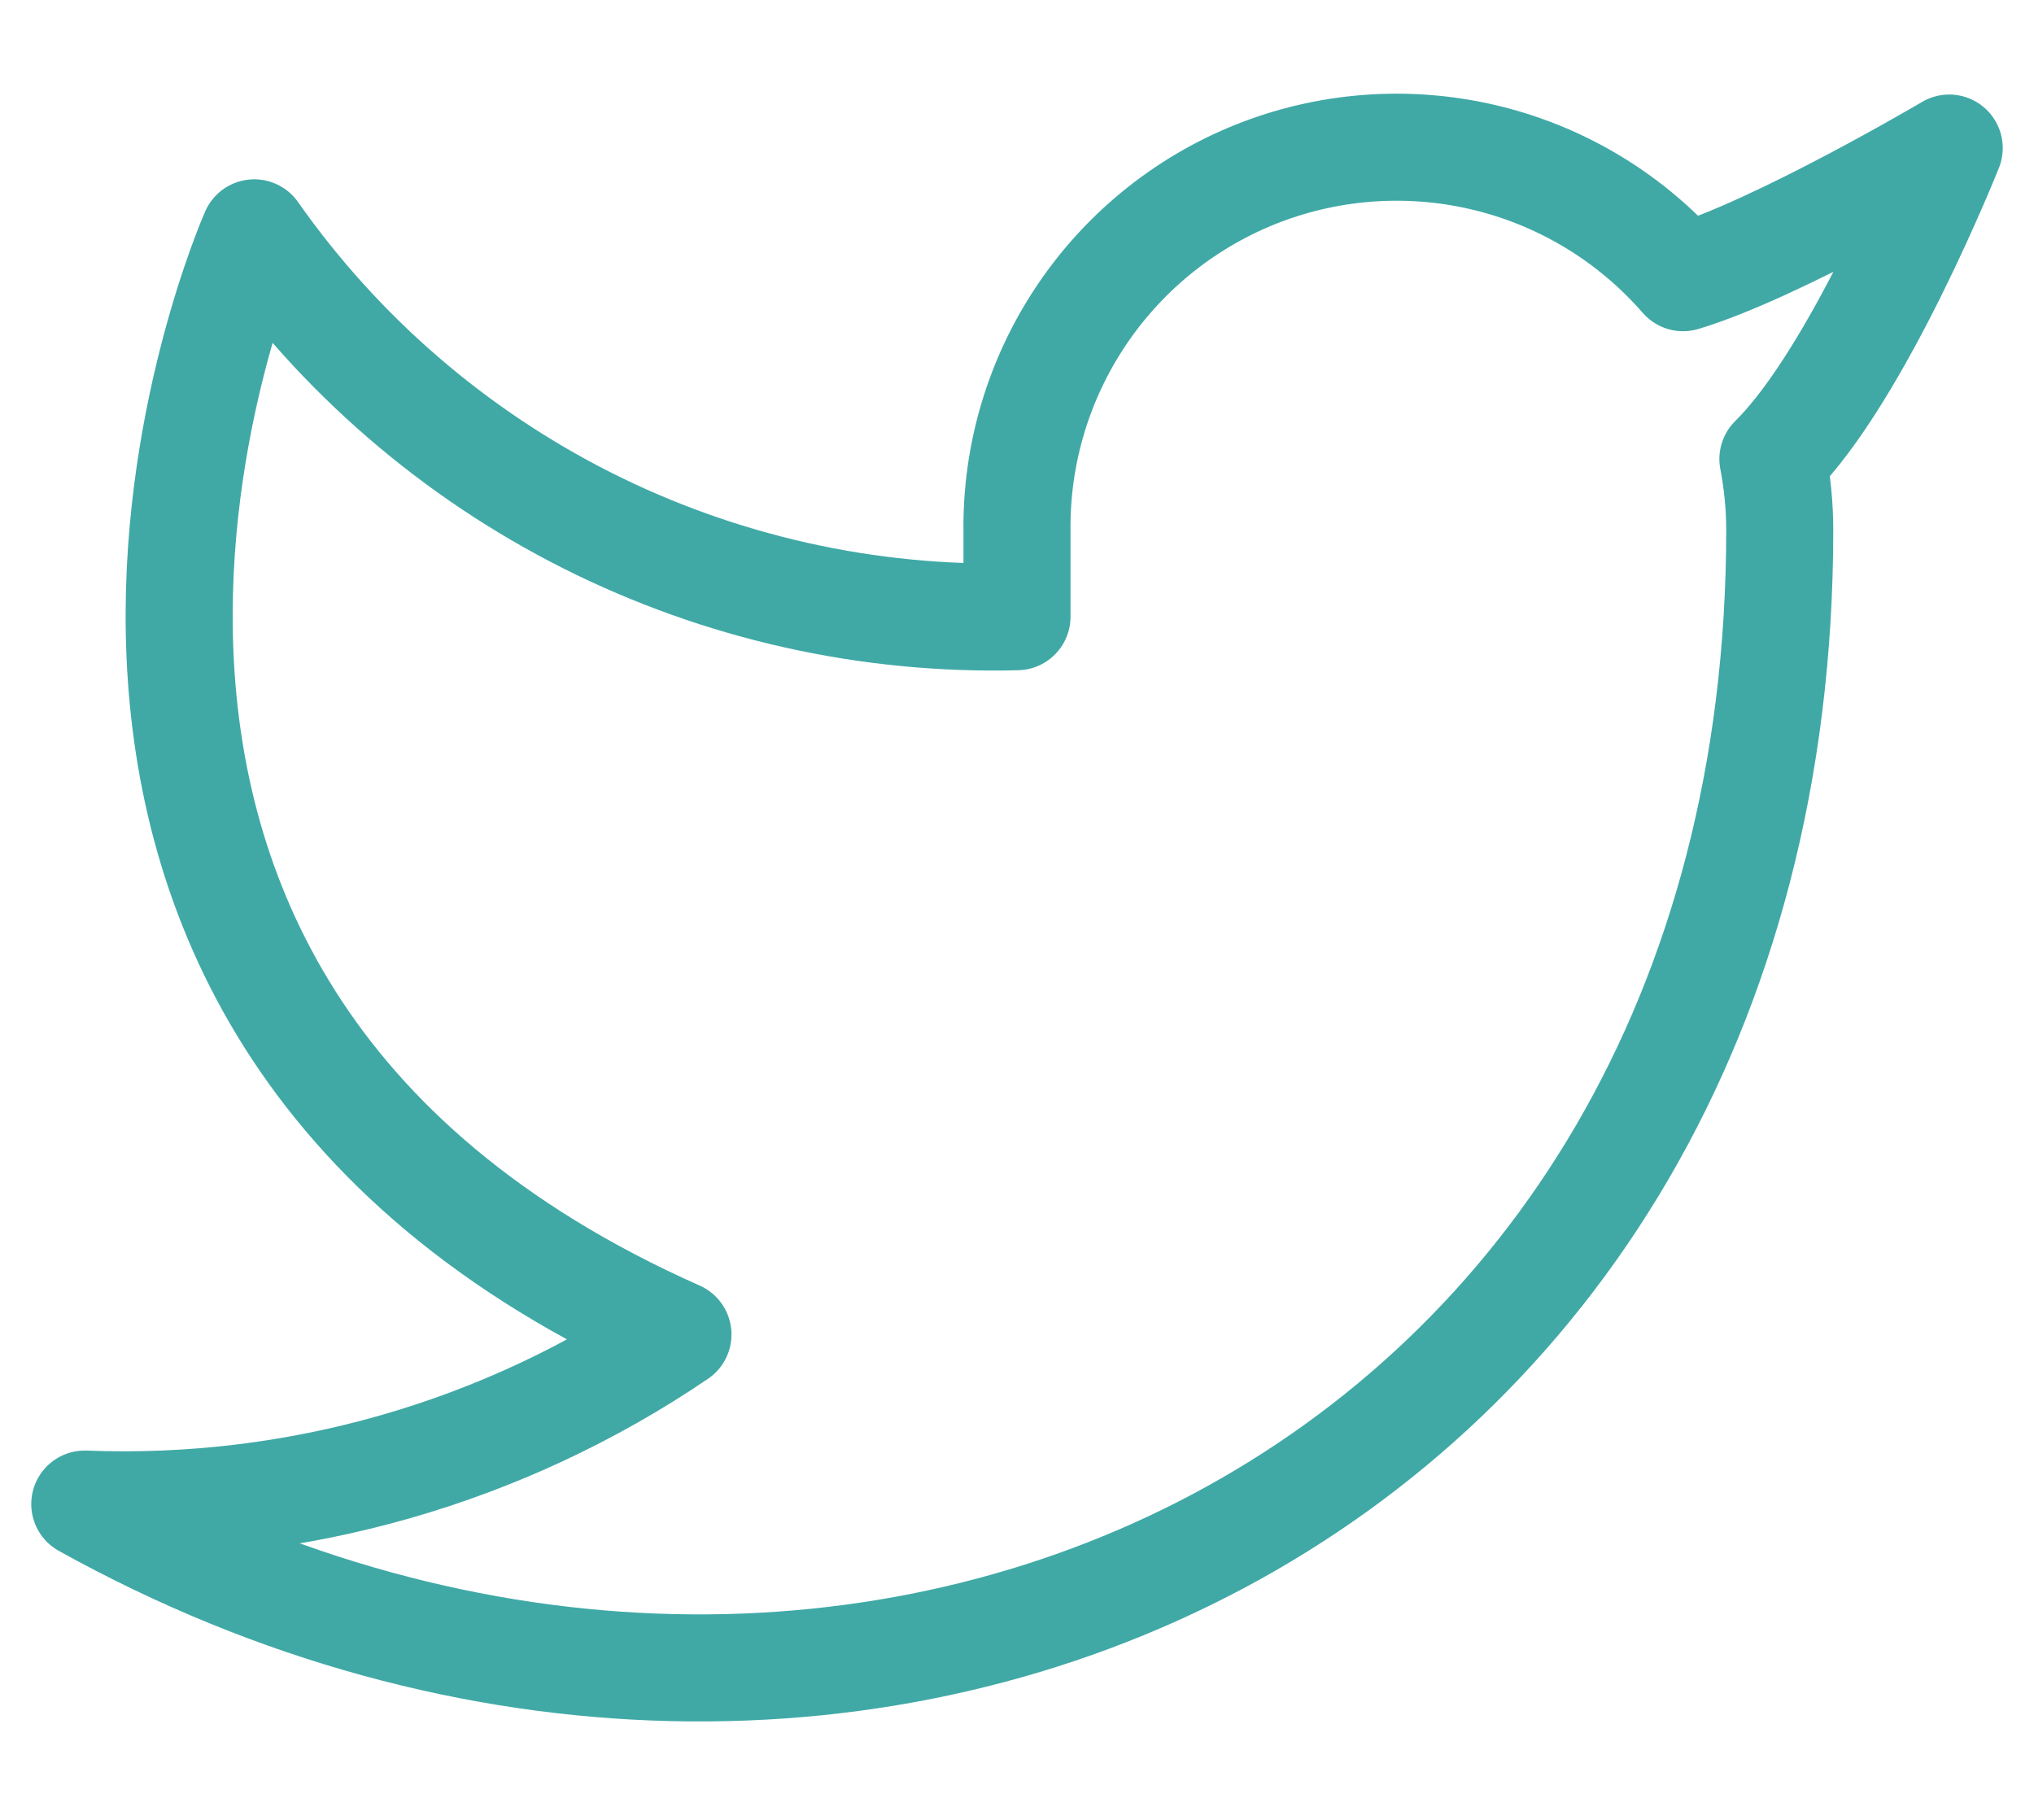 <svg width="19" height="17" viewBox="0 0 19 17" fill="none" xmlns="http://www.w3.org/2000/svg">
<path d="M18.208 1.383C18.208 1.383 16.611 2.327 15.722 2.594C15.245 2.046 14.612 1.657 13.907 1.481C13.202 1.305 12.46 1.349 11.781 1.608C11.103 1.867 10.52 2.329 10.112 2.93C9.704 3.531 9.49 4.243 9.5 4.969V5.761C8.109 5.797 6.73 5.488 5.487 4.863C4.244 4.237 3.175 3.314 2.375 2.175C2.375 2.175 -0.792 9.3 6.333 12.466C4.703 13.573 2.761 14.128 0.792 14.05C7.917 18.008 16.625 14.05 16.625 4.945C16.624 4.725 16.603 4.505 16.561 4.288C17.369 3.492 18.208 1.383 18.208 1.383Z" stroke="#40A9A6" stroke-linecap="round" stroke-linejoin="round"/>
</svg>
